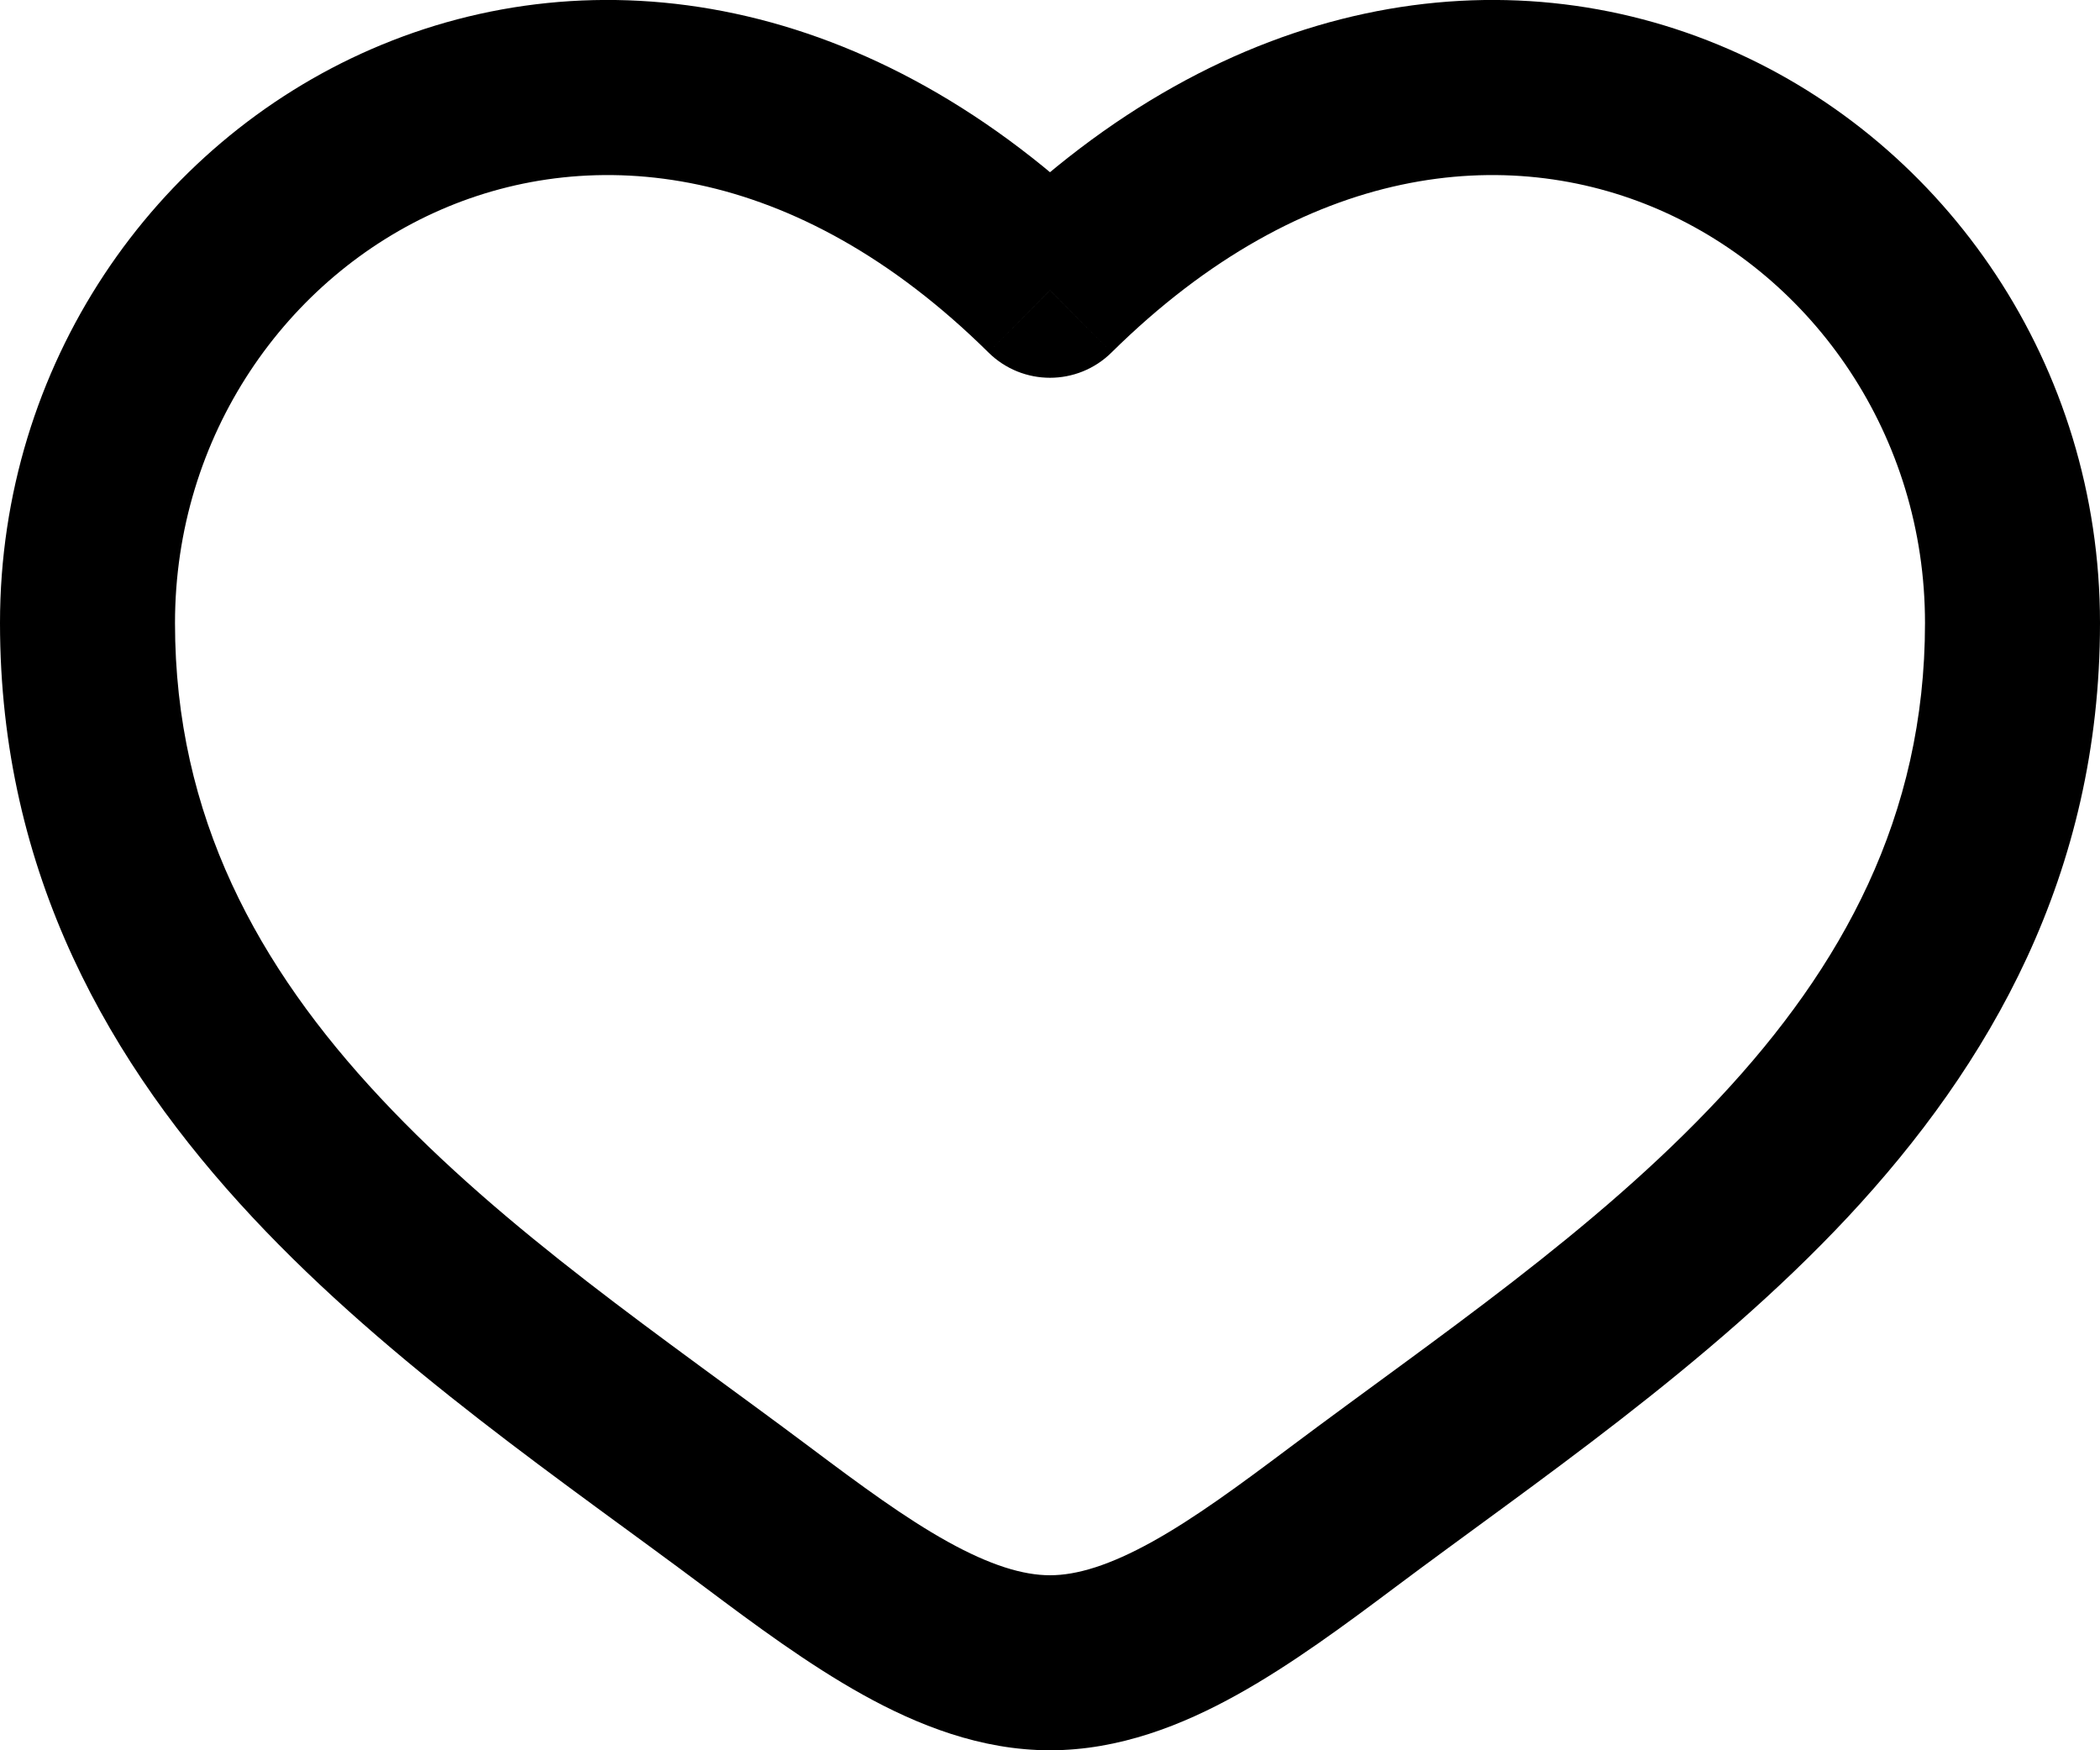 <?xml version="1.0" encoding="UTF-8"?> <svg xmlns="http://www.w3.org/2000/svg" width="24" height="20" viewBox="0 0 24 20" fill="none"> <path d="M8.658 17.338L9.258 16.538L8.658 17.338ZM12 3.317L11.297 4.028C11.687 4.413 12.313 4.413 12.703 4.028L12 3.317ZM15.342 17.338L15.942 18.139L15.342 17.338ZM9.258 16.538C7.579 15.28 5.777 14.075 4.346 12.543C2.949 11.049 2 9.332 2 7.119H0C0 9.991 1.261 12.171 2.885 13.909C4.473 15.609 6.5 16.971 8.058 18.139L9.258 16.538ZM2 7.119C2 4.979 3.272 3.164 5.042 2.395C6.762 1.648 9.083 1.841 11.297 4.028L12.703 2.605C9.967 -0.096 6.789 -0.544 4.245 0.561C1.753 1.644 0 4.174 0 7.119H2ZM8.058 18.139C8.62 18.56 9.235 19.017 9.859 19.364C10.485 19.712 11.209 20 12 20V18C11.691 18 11.315 17.885 10.83 17.616C10.344 17.346 9.838 16.973 9.258 16.538L8.058 18.139ZM15.942 18.139C17.5 16.971 19.526 15.609 21.116 13.909C22.739 12.171 24 9.991 24 7.119H22C22 9.332 21.051 11.049 19.654 12.543C18.223 14.075 16.421 15.28 14.742 16.538L15.942 18.139ZM24 7.119C24 4.174 22.247 1.644 19.755 0.561C17.211 -0.544 14.033 -0.096 11.297 2.605L12.703 4.028C14.917 1.841 17.238 1.648 18.958 2.395C20.728 3.164 22 4.979 22 7.119H24ZM14.742 16.538C14.162 16.973 13.656 17.346 13.17 17.616C12.685 17.885 12.309 18 12 18V20C12.791 20 13.515 19.712 14.141 19.364C14.765 19.017 15.38 18.56 15.942 18.139L14.742 16.538Z" fill="black"></path> </svg> 